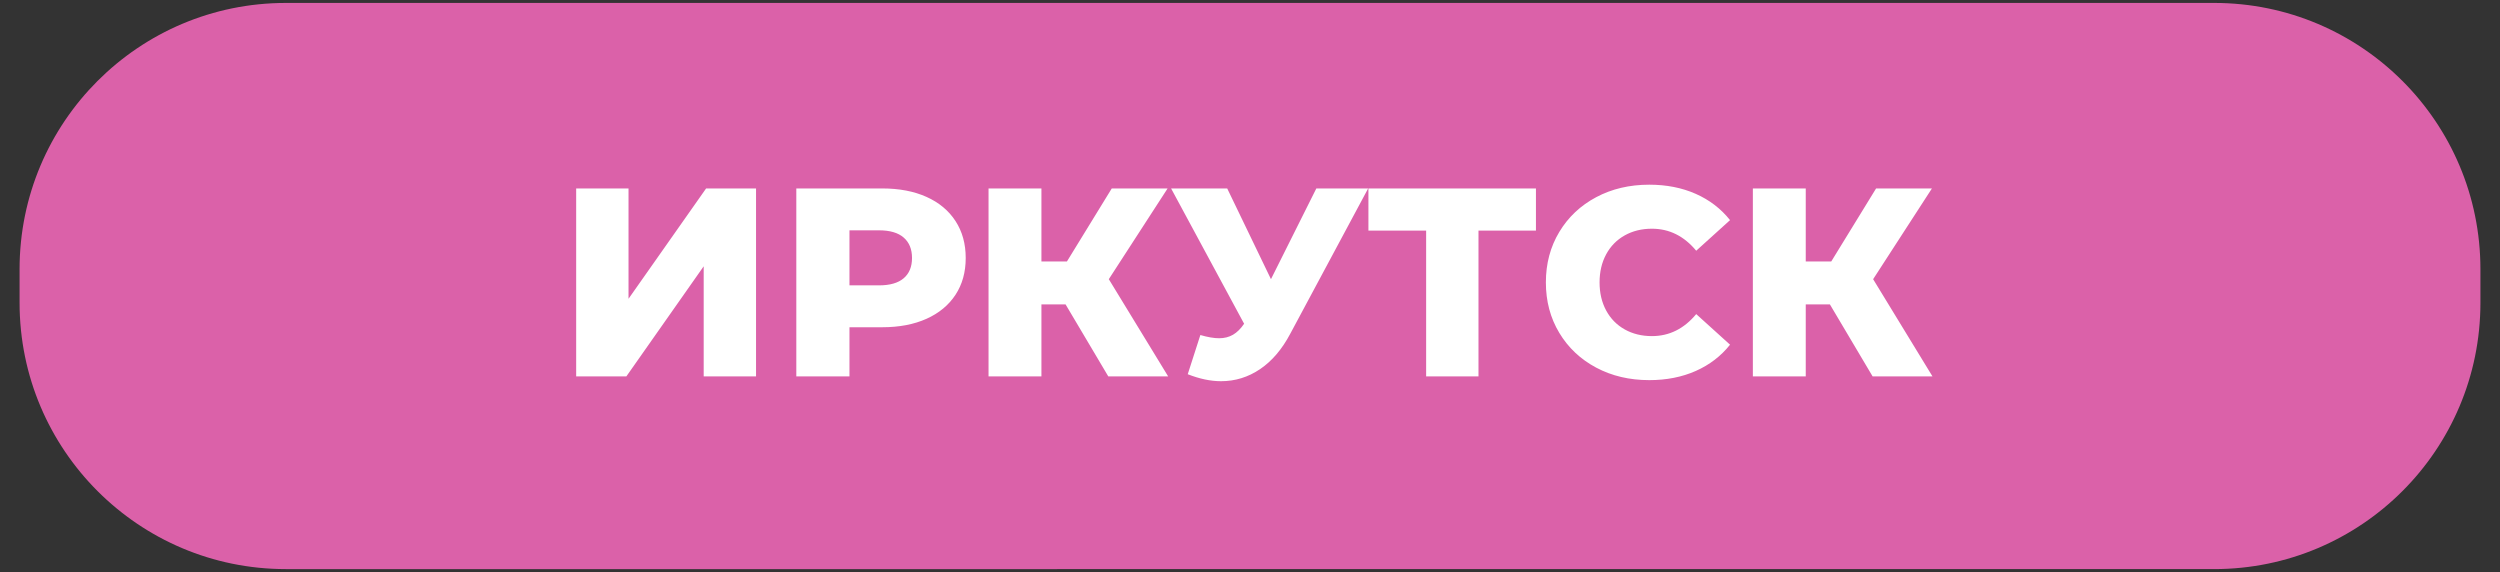 <?xml version="1.0" encoding="UTF-8"?> <svg xmlns="http://www.w3.org/2000/svg" xmlns:xlink="http://www.w3.org/1999/xlink" xmlns:xodm="http://www.corel.com/coreldraw/odm/2003" xml:space="preserve" width="118mm" height="27mm" version="1.1" style="shape-rendering:geometricPrecision; text-rendering:geometricPrecision; image-rendering:optimizeQuality; fill-rule:evenodd; clip-rule:evenodd" viewBox="0 0 11800 2700"><rect x="0" y="0" width="11800" height="2700" fill="#333333" stroke="none"/> <defs> <style type="text/css"> .fil0 {fill:#DB61A9;fill-rule:nonzero} .fil1 {fill:white;fill-rule:nonzero} </style> </defs> <g id="Слой_x0020_1">  <g id="_1872836159472"> <path class="fil0" d="M1349.17 13.85l9101.66 0c693.98,0 1256.77,562.79 1256.77,1256.77l0 158.76c0,693.97 -562.79,1256.76 -1256.77,1256.76l-9101.66 0.01c-693.97,-0.01 -1256.76,-562.8 -1256.76,-1256.78l-0.01 -158.75c0.01,-693.98 562.8,-1256.77 1256.78,-1256.77l-0.01 0z"></path> <path class="fil1" d="M2719.53 889.46l247.09 0 0 520.8 366.21 -520.8 235.69 0 0 887.01 -247.09 0 0 -519.54 -364.94 519.54 -236.96 0 0 -887.01zm1444.56 0c80.25,0 149.95,13.3 209.08,39.91 59.13,26.61 104.75,64.63 136.85,114.05 32.1,49.42 48.15,107.5 48.15,174.23 0,66.74 -16.05,124.61 -48.15,173.6 -32.1,49 -77.72,86.8 -136.85,113.41 -59.13,26.61 -128.83,39.92 -209.08,39.92l-154.6 0 0 231.89 -250.89 0 0 -887.01 405.49 0zm-15.21 457.44c51.53,0 90.39,-11.19 116.58,-33.58 26.19,-22.38 39.28,-54.27 39.28,-95.67 0,-41.39 -13.09,-73.49 -39.28,-96.3 -26.19,-22.81 -65.05,-34.22 -116.58,-34.22l-139.39 0 0 259.77 139.39 0zm880.68 89.97l-114.04 0 0 339.6 -249.63 0 0 -887.01 249.63 0 0 344.67 120.38 0 211.61 -344.67 263.57 0 -277.5 428.3 280.04 458.71 -282.58 0 -201.48 -339.6zm1428.09 -547.41l-367.48 685.53c-38.86,73.5 -86.38,129.25 -142.55,167.27 -56.18,38.01 -117.64,57.02 -184.38,57.02 -48.99,0 -101.37,-10.98 -157.12,-32.95l59.55 -185c34.64,10.13 64.21,15.2 88.7,15.2 24.5,0 46.26,-5.49 65.26,-16.47 19.01,-10.98 36.54,-28.3 52.59,-51.95l-344.67 -638.65 264.84 0 206.55 428.3 214.15 -428.3 244.56 0zm791.98 198.94l-271.18 0 0 688.07 -247.09 0 0 -688.07 -272.44 0 0 -198.94 790.71 0 0 198.94zm534.74 705.81c-92.93,0 -176.35,-19.64 -250.27,-58.92 -73.91,-39.28 -131.99,-93.98 -174.23,-164.1 -42.24,-70.12 -63.36,-149.52 -63.36,-238.23 0,-88.7 21.12,-168.11 63.36,-238.22 42.24,-70.12 100.32,-124.82 174.23,-164.1 73.92,-39.28 157.34,-58.92 250.27,-58.92 81.1,0 154.17,14.36 219.22,43.08 65.04,28.72 119.11,70.12 162.19,124.18l-159.66 144.46c-57.44,-69.27 -127.14,-103.91 -209.08,-103.91 -48.15,0 -91.02,10.56 -128.62,31.68 -37.59,21.12 -66.73,50.9 -87.43,89.34 -20.7,38.43 -31.05,82.57 -31.05,132.41 0,49.85 10.35,93.99 31.05,132.42 20.7,38.44 49.84,68.22 87.43,89.34 37.6,21.12 80.47,31.68 128.62,31.68 81.94,0 151.64,-34.64 209.08,-103.91l159.66 144.46c-43.08,54.06 -97.15,95.45 -162.19,124.18 -65.05,28.72 -138.12,43.08 -219.22,43.08zm852.79 -357.34l-114.04 0 0 339.6 -249.63 0 0 -887.01 249.63 0 0 344.67 120.38 0 211.61 -344.67 263.57 0 -277.5 428.3 280.04 458.71 -282.58 0 -201.48 -339.6z"></path> </g> </g> </svg> 